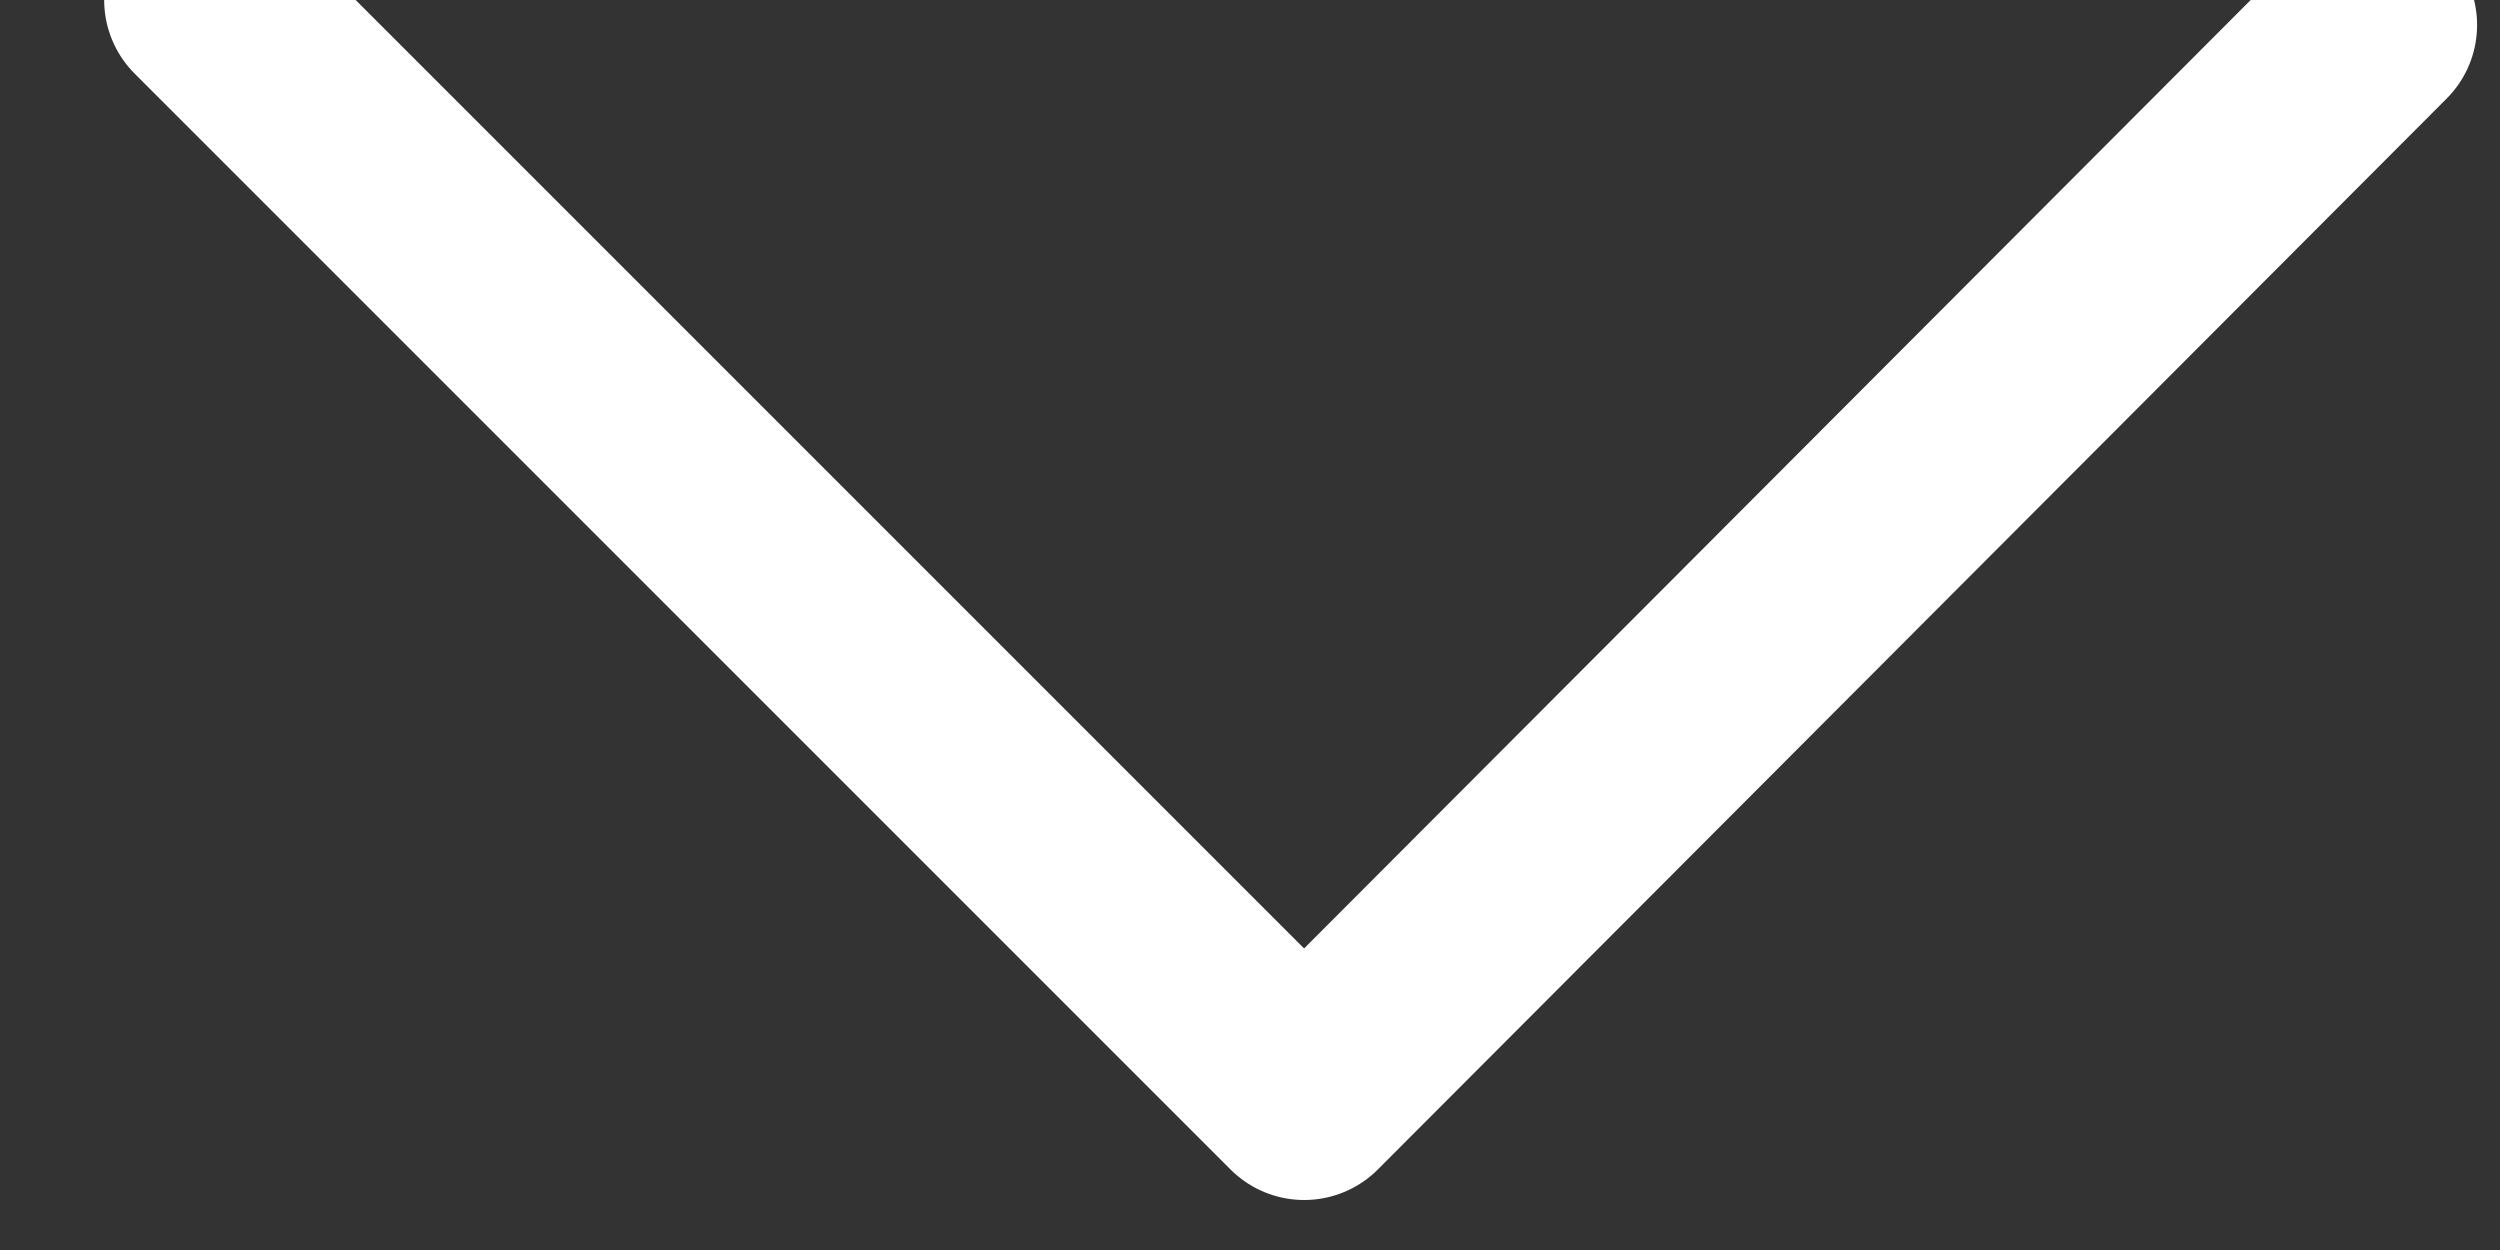 <?xml version="1.0" encoding="utf-8"?>
<!-- Generator: Avocode 2.6.0 - http://avocode.com -->
<svg height="6" width="12" xmlns:xlink="http://www.w3.org/1999/xlink" xmlns="http://www.w3.org/2000/svg" viewBox="0 0 12 6">
    <rect x="0" y="0" width="12" height="6" fill="#333333" stroke="none"/>
    <path stroke-linejoin="round" stroke-linecap="round" stroke-width="1" stroke="#ffffff" fill="none" fill-rule="evenodd" d="M 1 0 L 6.26 5.26 L 11.39 0.12" />
</svg>